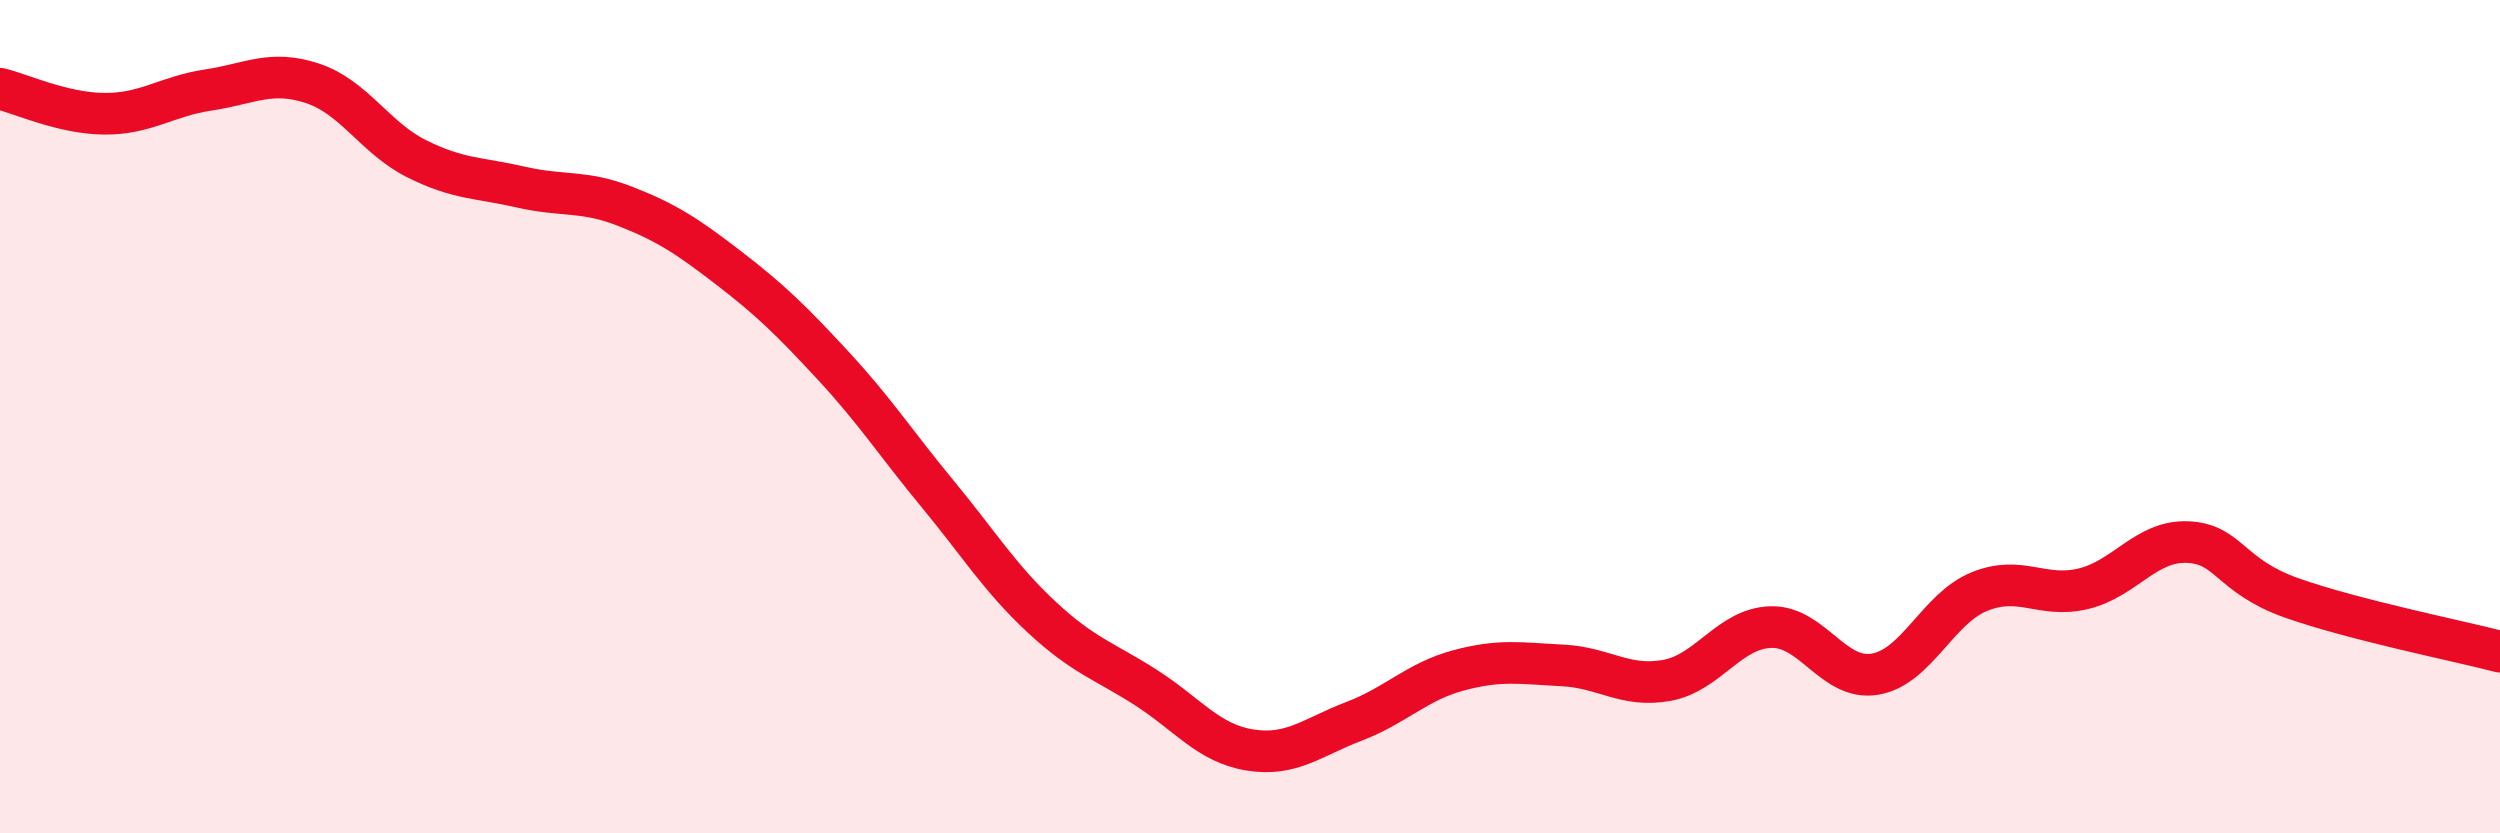 
    <svg width="60" height="20" viewBox="0 0 60 20" xmlns="http://www.w3.org/2000/svg">
      <path
        d="M 0,2.13 C 0.5,2.25 1.5,2.72 2.5,2.73 C 3.5,2.74 4,2.31 5,2.16 C 6,2.01 6.5,1.67 7.5,2 C 8.5,2.33 9,3.31 10,3.81 C 11,4.31 11.5,4.26 12.5,4.49 C 13.5,4.72 14,4.56 15,4.95 C 16,5.34 16.5,5.67 17.5,6.44 C 18.5,7.21 19,7.7 20,8.78 C 21,9.86 21.5,10.64 22.5,11.85 C 23.5,13.06 24,13.88 25,14.81 C 26,15.74 26.5,15.86 27.5,16.5 C 28.5,17.14 29,17.84 30,18 C 31,18.16 31.5,17.69 32.5,17.31 C 33.5,16.93 34,16.36 35,16.09 C 36,15.82 36.5,15.92 37.5,15.97 C 38.5,16.02 39,16.51 40,16.33 C 41,16.15 41.5,15.08 42.5,15.05 C 43.5,15.02 44,16.35 45,16.18 C 46,16.01 46.5,14.61 47.5,14.2 C 48.5,13.79 49,14.37 50,14.13 C 51,13.89 51.5,12.97 52.5,13.01 C 53.5,13.05 53.5,13.82 55,14.35 C 56.5,14.88 59,15.38 60,15.64L60 20L0 20Z"
        fill="#EB0A25"
        opacity="0.1"
        stroke-linecap="round"
        stroke-linejoin="round"
      />
      <path
        d="M 0,2.13 C 0.5,2.25 1.5,2.72 2.5,2.73 C 3.5,2.74 4,2.31 5,2.16 C 6,2.01 6.5,1.67 7.5,2 C 8.5,2.33 9,3.31 10,3.81 C 11,4.31 11.5,4.26 12.5,4.49 C 13.5,4.72 14,4.56 15,4.95 C 16,5.34 16.5,5.67 17.5,6.44 C 18.5,7.21 19,7.7 20,8.78 C 21,9.86 21.5,10.64 22.5,11.85 C 23.5,13.06 24,13.88 25,14.81 C 26,15.74 26.5,15.86 27.5,16.5 C 28.5,17.14 29,17.84 30,18 C 31,18.16 31.5,17.69 32.5,17.31 C 33.5,16.93 34,16.36 35,16.09 C 36,15.82 36.5,15.92 37.5,15.97 C 38.5,16.02 39,16.51 40,16.33 C 41,16.15 41.5,15.08 42.5,15.05 C 43.5,15.02 44,16.35 45,16.18 C 46,16.01 46.5,14.61 47.5,14.2 C 48.5,13.79 49,14.37 50,14.13 C 51,13.89 51.5,12.97 52.5,13.01 C 53.5,13.05 53.5,13.82 55,14.35 C 56.5,14.88 59,15.38 60,15.64"
        stroke="#EB0A25"
        stroke-width="1"
        fill="none"
        stroke-linecap="round"
        stroke-linejoin="round"
      />
    </svg>
  